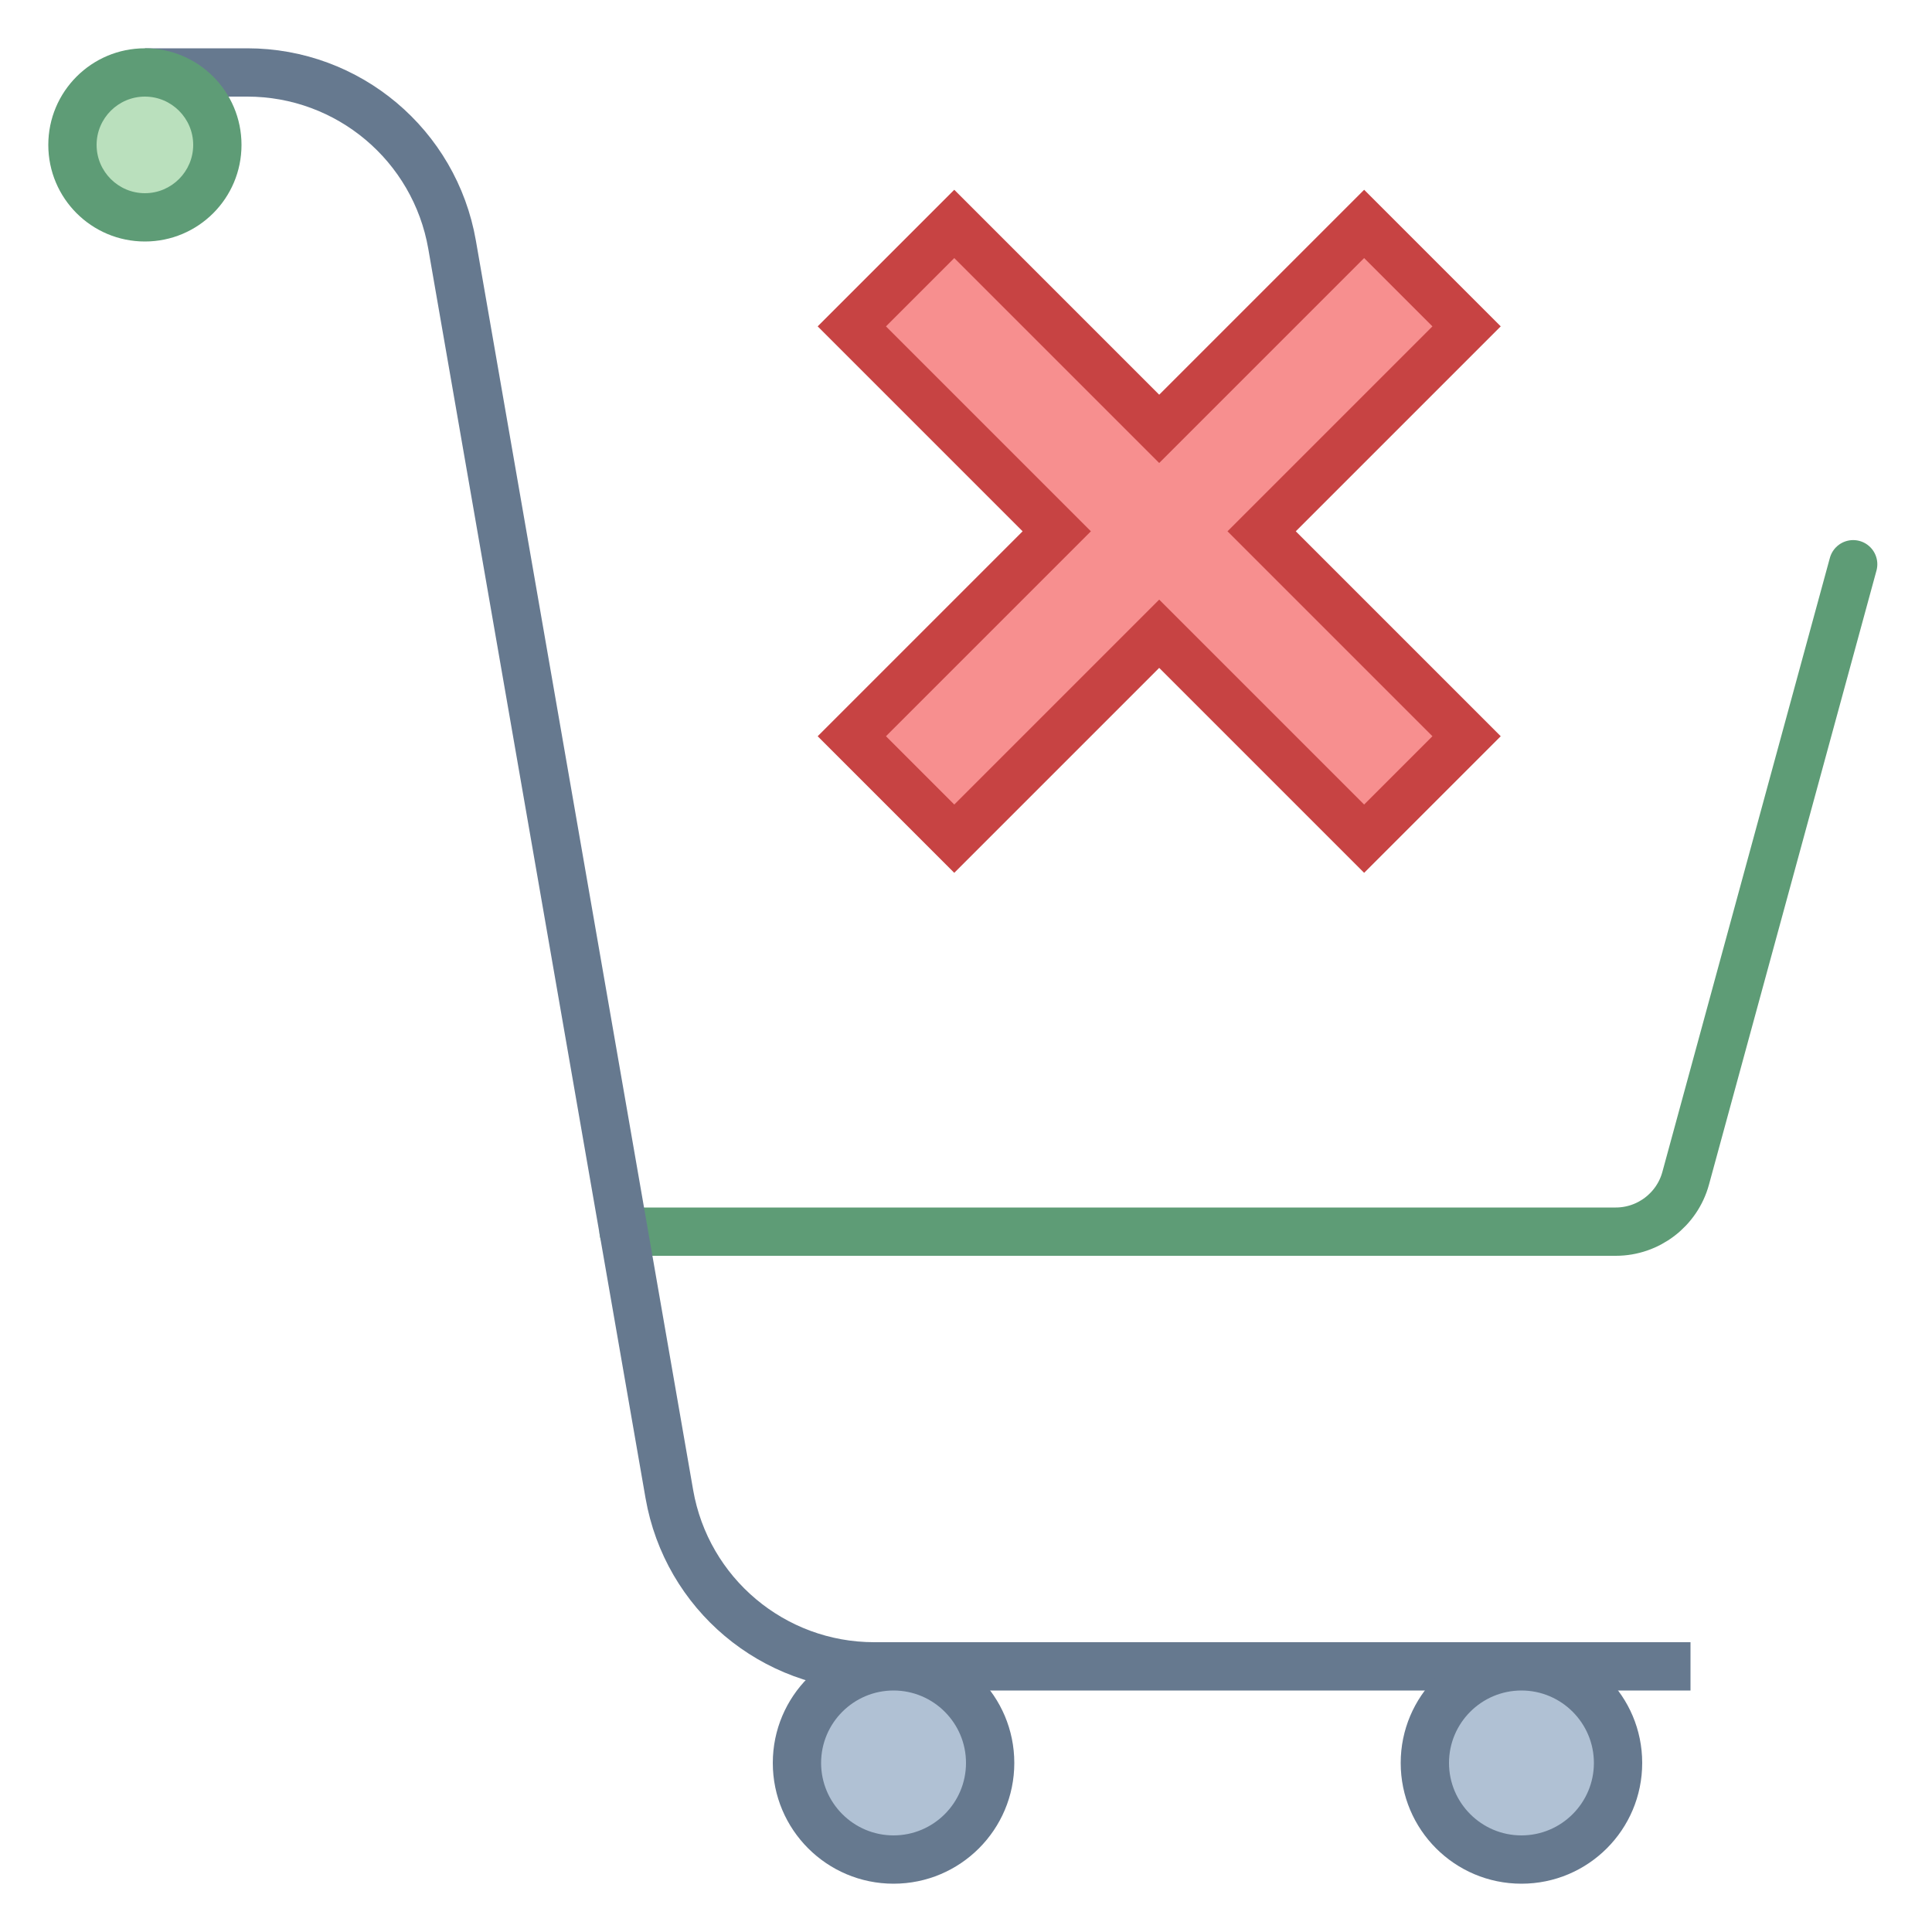 <?xml version="1.0" encoding="iso-8859-1"?>
<!-- Generator: Adobe Illustrator 19.2.1, SVG Export Plug-In . SVG Version: 6.00 Build 0)  -->
<svg version="1.1" id="Layer_1" xmlns="http://www.w3.org/2000/svg" xmlns:xlink="http://www.w3.org/1999/xlink" x="0px" y="0px"
	 viewBox="0 0 40 40" style="enable-background:new 0 0 40 40;" xml:space="preserve">
<path style="fill:none;stroke:#5E9C76;stroke-linecap:round;stroke-miterlimit:10;" d="M38.368,11.682L34.9,24.395
	c-0.177,0.65-0.772,1.105-1.447,1.105H12.911"/>
<path style="fill:none;stroke:#66798F;stroke-miterlimit:10;" d="M3,1.5h2.119c2.093,0,3.882,1.505,4.241,3.567l4.498,25.866
	c0.359,2.062,2.148,3.567,4.241,3.567H35"/>
<g>
	<circle style="fill:#BAE0BD;" cx="3" cy="3" r="1.5"/>
	<path style="fill:#5E9C76;" d="M3,2c0.551,0,1,0.449,1,1S3.551,4,3,4S2,3.551,2,3S2.449,2,3,2 M3,1C1.895,1,1,1.895,1,3
		s0.895,2,2,2s2-0.895,2-2S4.105,1,3,1L3,1z"/>
</g>
<g>
	<circle style="fill:#B0C1D4;" cx="31.5" cy="36.5" r="2"/>
	<path style="fill:#66798F;" d="M31.5,35c0.827,0,1.5,0.673,1.5,1.5S32.327,38,31.5,38S30,37.327,30,36.5S30.673,35,31.5,35
		 M31.5,34c-1.381,0-2.5,1.119-2.5,2.5s1.119,2.5,2.5,2.5s2.5-1.119,2.5-2.5S32.881,34,31.5,34L31.5,34z"/>
</g>
<g>
	<circle style="fill:#B0C1D4;" cx="18.5" cy="36.5" r="2"/>
	<path style="fill:#66798F;" d="M18.5,35c0.827,0,1.5,0.673,1.5,1.5S19.327,38,18.5,38S17,37.327,17,36.5S17.673,35,18.5,35
		 M18.5,34c-1.381,0-2.5,1.119-2.5,2.5s1.119,2.5,2.5,2.5s2.5-1.119,2.5-2.5S19.881,34,18.5,34L18.5,34z"/>
</g>
<g>
	<g>
		<polygon style="fill:#F78F8F;" points="24,13.122 19.757,17.364 17.636,15.243 21.878,11 17.636,6.757 19.757,4.636 24,8.878 
			28.243,4.636 30.364,6.757 26.122,11 30.364,15.243 28.243,17.364 		"/>
	</g>
	<g>
		<path style="fill:#C74343;" d="M28.243,5.343l1.414,1.414l-3.536,3.536L25.414,11l0.707,0.707l3.536,3.536l-1.414,1.414
			l-3.536-3.536L24,12.414l-0.707,0.707l-3.536,3.536l-1.414-1.414l3.536-3.536L22.586,11l-0.707-0.707l-3.536-3.536l1.414-1.414
			l3.536,3.536L24,9.586l0.707-0.707L28.243,5.343 M28.243,3.929L24,8.172l-4.243-4.243l-2.828,2.828L21.172,11l-4.243,4.243
			l2.828,2.828L24,13.828l4.243,4.243l2.828-2.828L26.828,11l4.243-4.243L28.243,3.929L28.243,3.929z"/>
	</g>
</g>
</svg>
